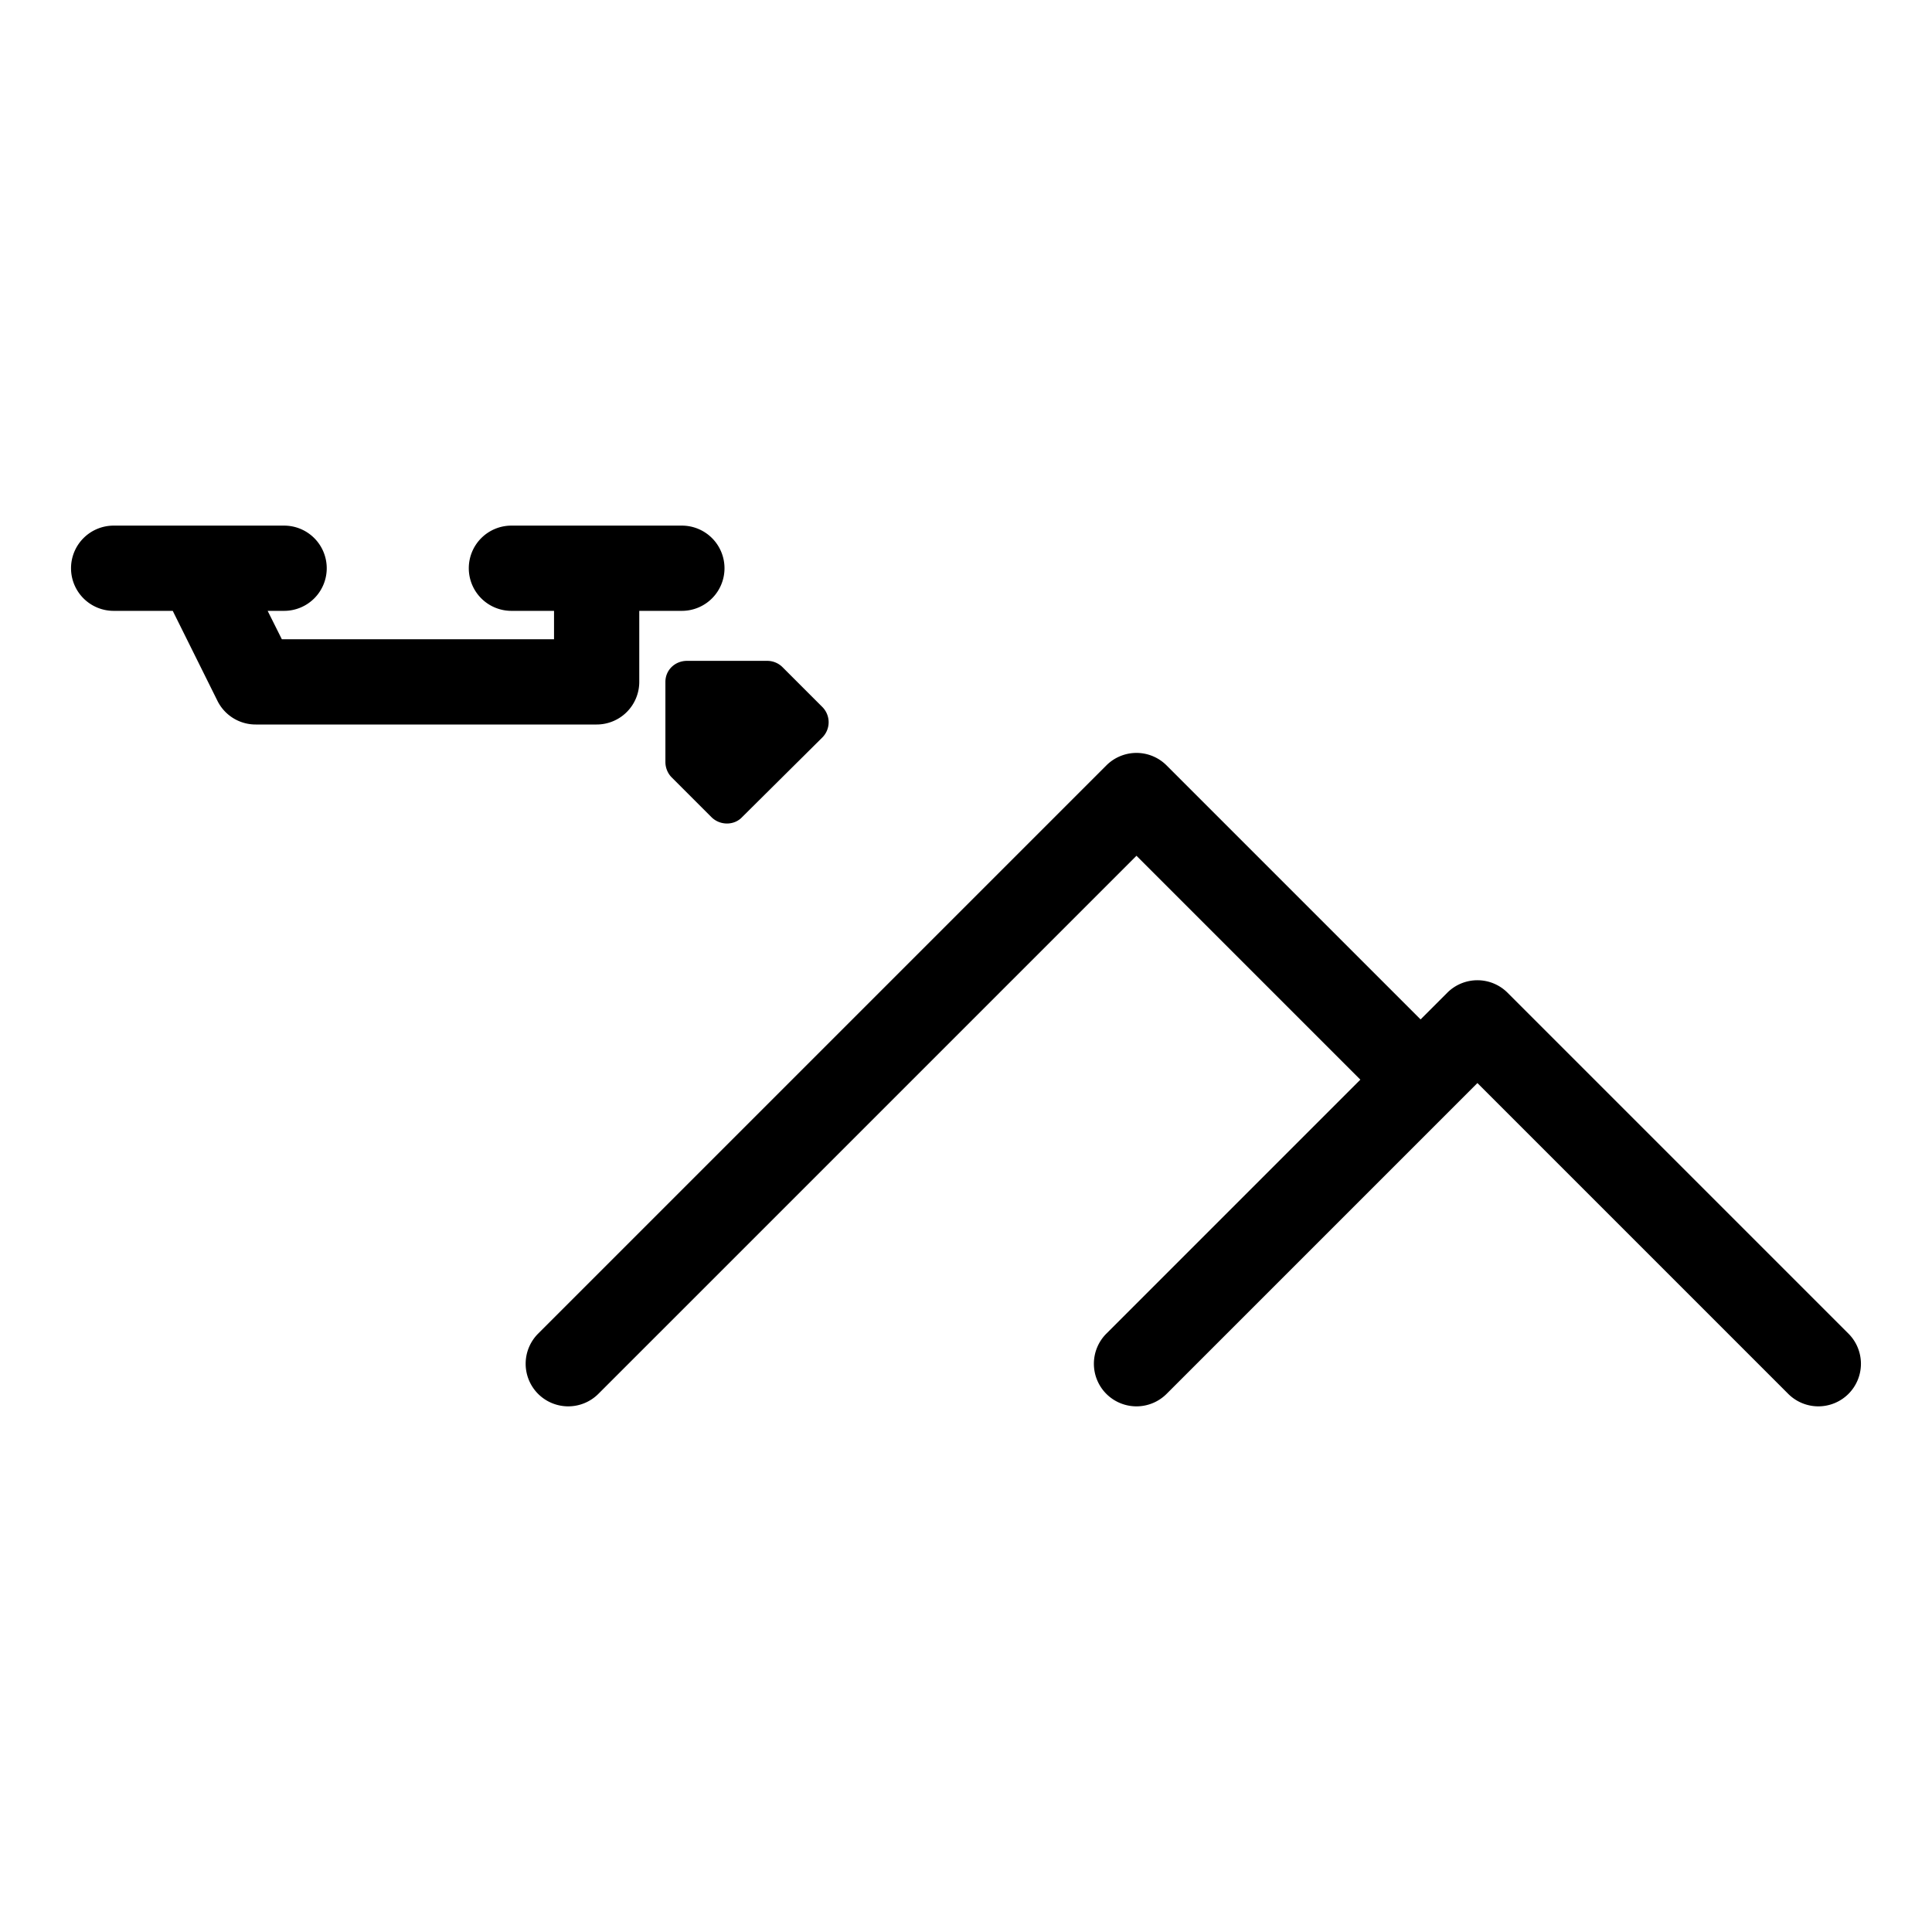 <svg xmlns="http://www.w3.org/2000/svg" viewBox="0 -8 34 34"><g id="fly-icon">
				<path d="M20 5.25a.75.75 0 0 0-.53.22l-10 10a.75.75 0 0 0 0 1.06.75.75 0 0 0 1.06 0L20 7.06 23.94 11l-4.47 4.47a.75.75 0 0 0 0 1.06.75.75 0 0 0 1.06 0l5-5 .47-.47 5.47 5.47a.75.75 0 0 0 1.06 0 .75.75 0 0 0 0-1.06l-6-6a.75.75 0 0 0-1.06 0l-.47.47-4.47-4.47a.75.75 0 0 0-.53-.22Z"/>
				<path d="M2 1.25a.75.75 0 0 0-.75.75.75.75 0 0 0 .75.75h1.04l.79 1.59a.75.75 0 0 0 .67.41h6a.75.75 0 0 0 .75-.75V2.75H12a.75.75 0 0 0 .75-.75.75.75 0 0 0-.75-.75H9a.75.75 0 0 0-.75.75.75.75 0 0 0 .75.75h.75v.5H4.96l-.25-.5H5A.75.75 0 0 0 5.75 2 .75.75 0 0 0 5 1.25Zm10.09 2.38c-.21 0-.38.16-.38.37v1.41c0 .1.04.2.11.27l.7.7c.15.15.4.15.54 0l1.41-1.4a.38.38 0 0 0 0-.54l-.7-.7a.38.38 0 0 0-.27-.11Z" />
			</g>
			</svg>
